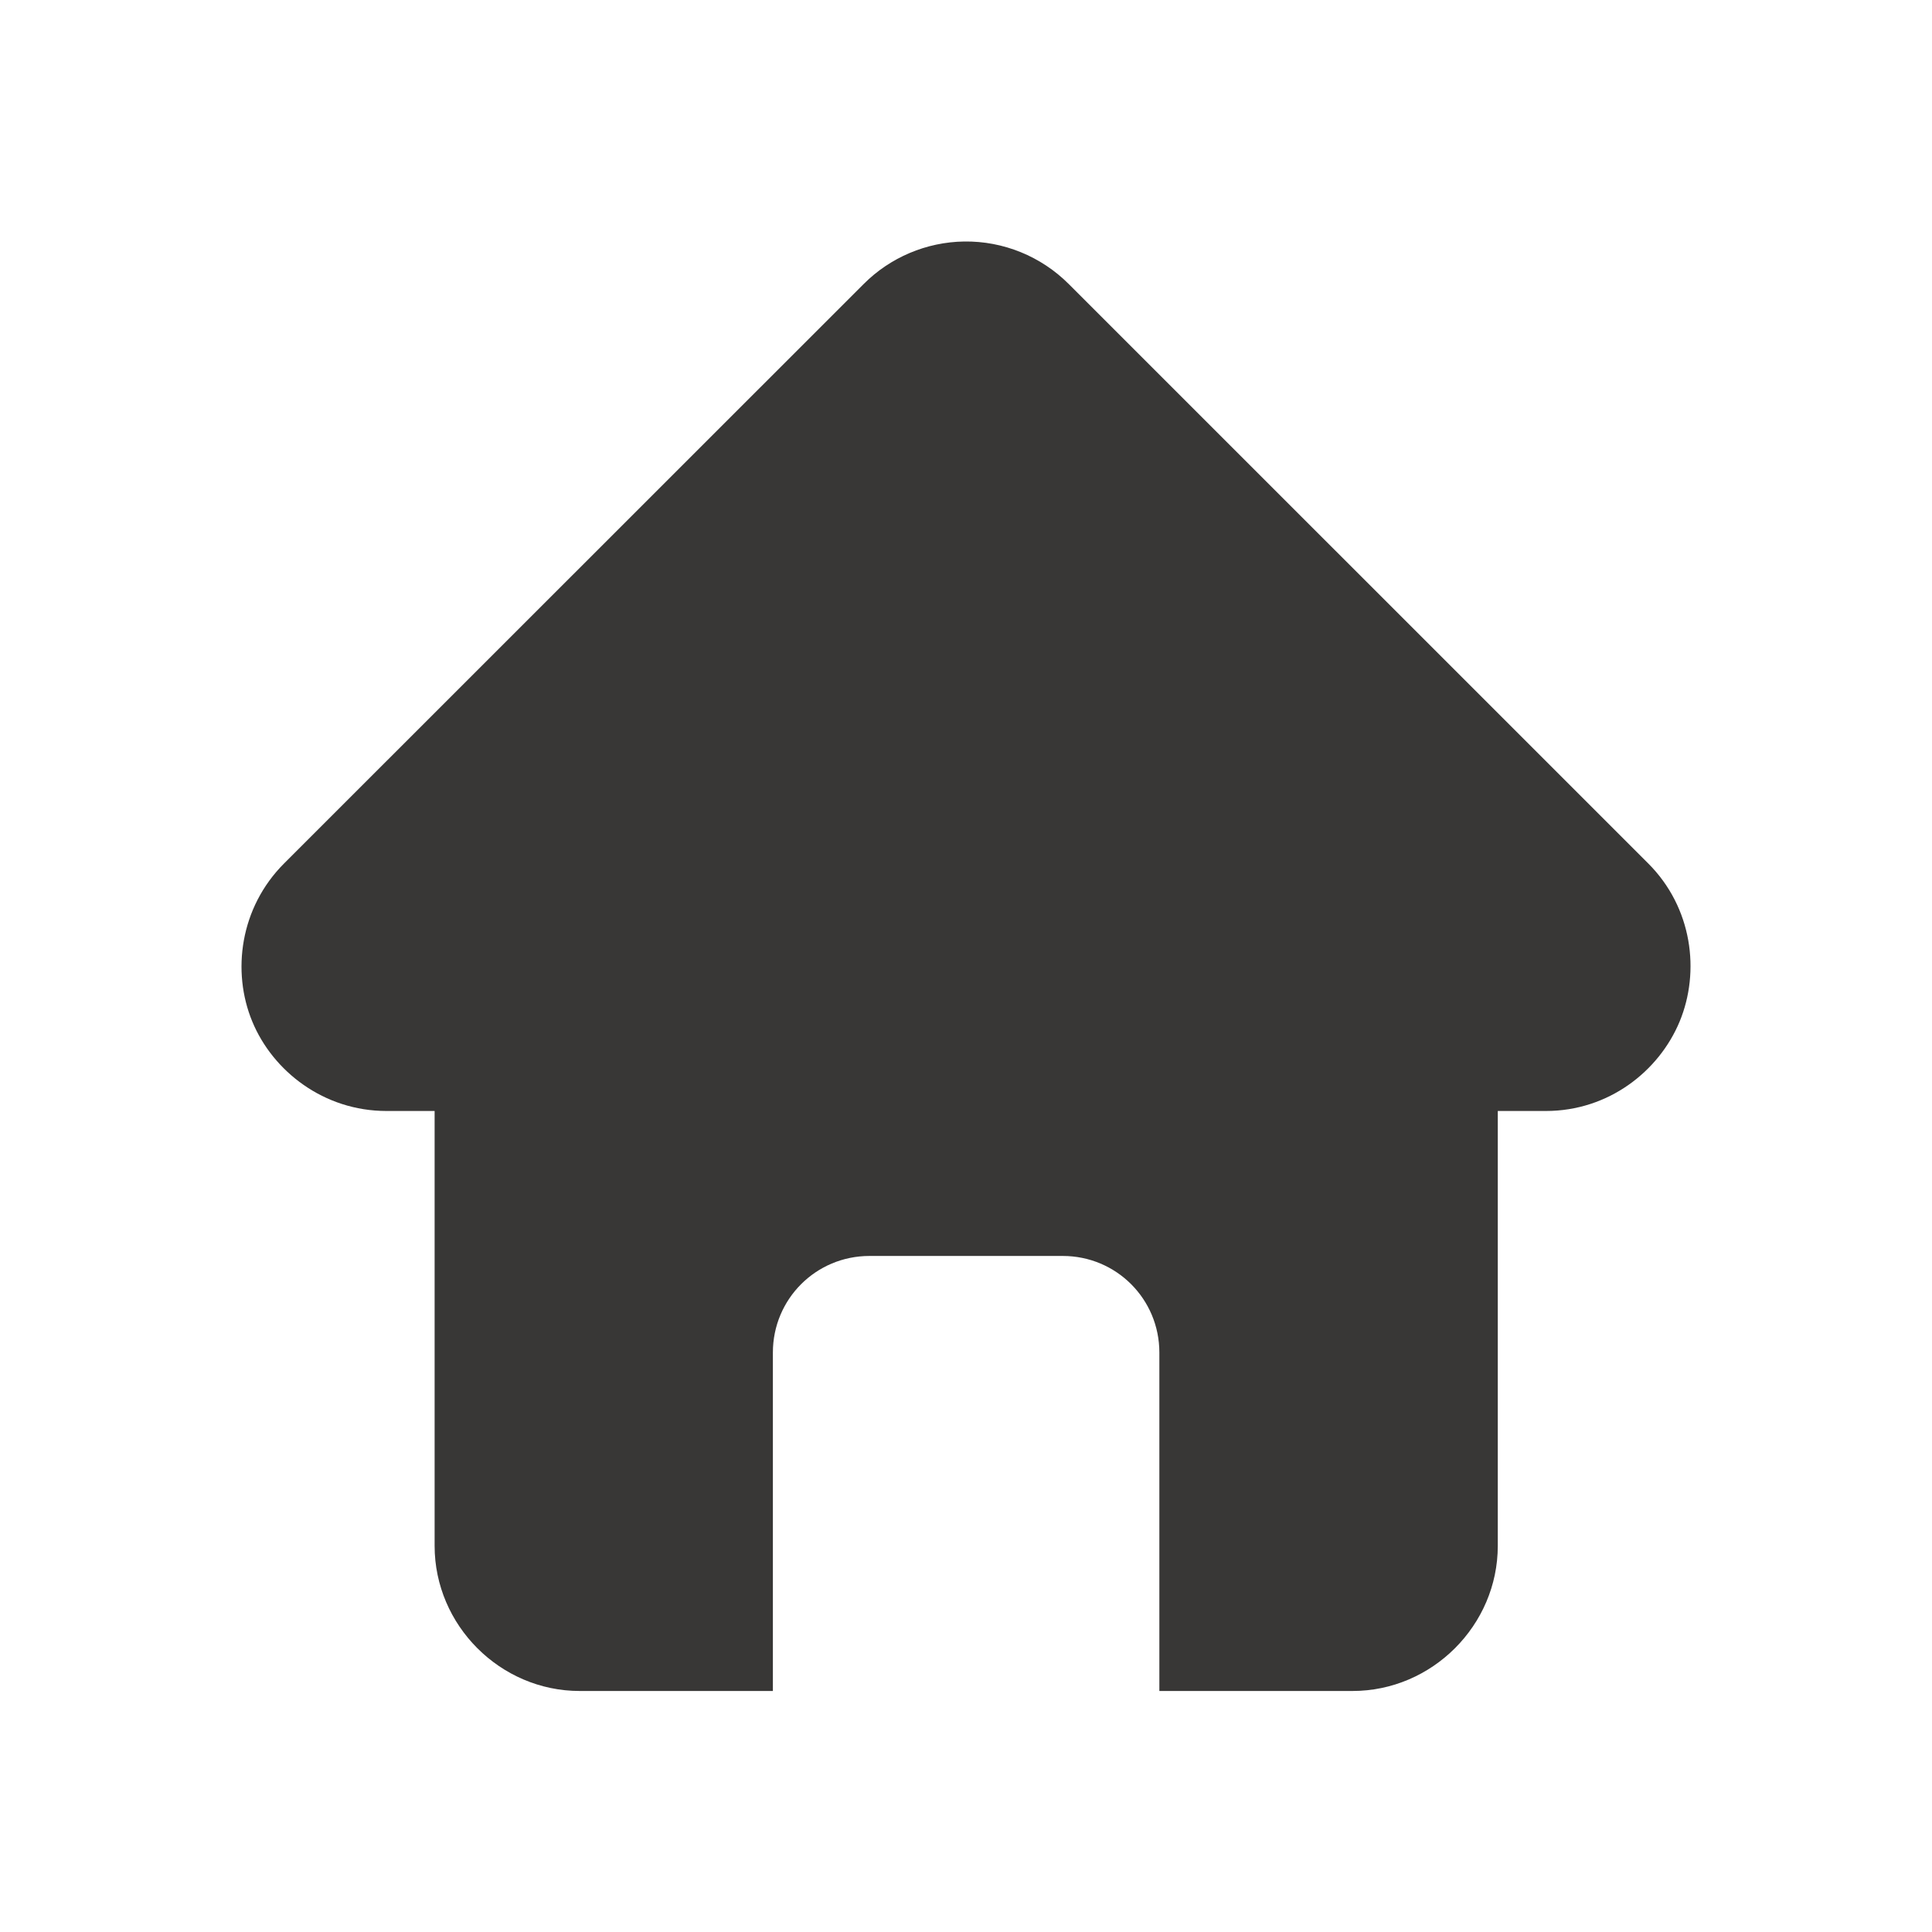 <svg width="24" height="24" viewBox="0 0 24 24" fill="none" xmlns="http://www.w3.org/2000/svg">
<path d="M11.977 3C11.508 3.007 11.059 3.197 10.729 3.528L3.529 10.726C2.98 11.275 2.877 12.07 3.134 12.69C3.39 13.309 4.024 13.801 4.801 13.801H5.399V19.203C5.399 20.19 6.214 21.006 7.201 21.006H9.601V16.802C9.601 16.137 10.136 15.602 10.801 15.602H13.202C13.867 15.602 14.402 16.137 14.402 16.802V21.006H16.802C17.789 21.006 18.606 20.19 18.606 19.203V13.801H19.204C19.98 13.801 20.608 13.309 20.865 12.69C21.122 12.07 21.024 11.275 20.475 10.726L13.276 3.528C12.932 3.184 12.463 2.993 11.977 3Z" fill="#383736"/>
</svg>

